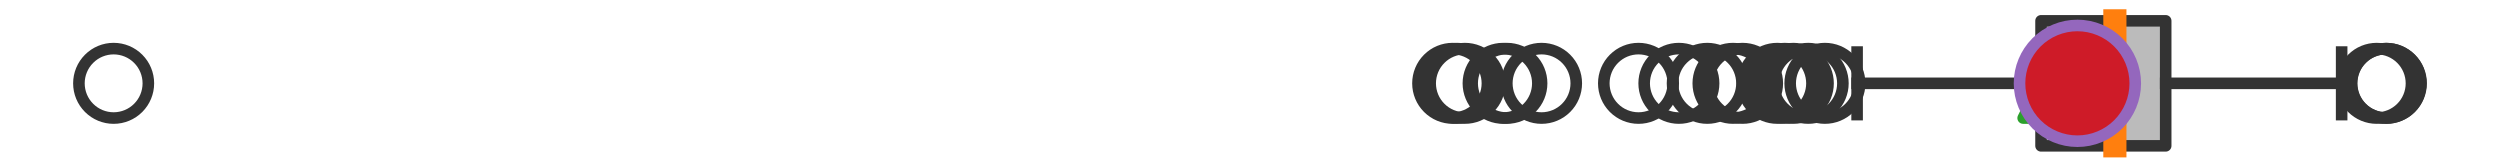 <?xml version="1.0" encoding="utf-8" standalone="no"?>
<!DOCTYPE svg PUBLIC "-//W3C//DTD SVG 1.1//EN"
  "http://www.w3.org/Graphics/SVG/1.1/DTD/svg11.dtd">
<svg xmlns:xlink="http://www.w3.org/1999/xlink" width="216pt" height="14.4pt" viewBox="0 0 216 14.4" xmlns="http://www.w3.org/2000/svg" version="1.1">
 <defs>
  <style type="text/css">*{stroke-linejoin: round; stroke-linecap: butt}</style>
 </defs>
 <g id="figure_1">
  <g id="patch_1">
   <path d="M 0 14.4 
L 216 14.4 
L 216 0 
L 0 0 
z
" style="fill: #ffffff"/>
  </g>
  <g id="axes_1">
   <g id="patch_2">
    <path d="M 176.346 12.6 
L 176.346 1.8 
L 187.115 1.8 
L 187.115 12.6 
L 176.346 12.6 
z
" clip-path="url(#p05f609b5d6)" style="fill: #bbbbbb; stroke: #333333; stroke-linejoin: miter"/>
   </g>
   <g id="line2d_1">
    <path d="M 176.346 7.2 
L 160.454 7.2 
" clip-path="url(#p05f609b5d6)" style="fill: none; stroke: #333333; stroke-linecap: square"/>
   </g>
   <g id="line2d_2">
    <path d="M 187.115 7.2 
L 202.318 7.2 
" clip-path="url(#p05f609b5d6)" style="fill: none; stroke: #333333; stroke-linecap: square"/>
   </g>
   <g id="line2d_3">
    <path d="M 160.454 9.9 
L 160.454 4.5 
" clip-path="url(#p05f609b5d6)" style="fill: none; stroke: #333333; stroke-linecap: square"/>
   </g>
   <g id="line2d_4">
    <path d="M 202.318 9.9 
L 202.318 4.5 
" clip-path="url(#p05f609b5d6)" style="fill: none; stroke: #333333; stroke-linecap: square"/>
   </g>
   <g id="line2d_5">
    <defs>
     <path id="m441653a455" d="M 0 3 
C 0.796 3 1.559 2.684 2.121 2.121 
C 2.684 1.559 3 0.796 3 0 
C 3 -0.796 2.684 -1.559 2.121 -2.121 
C 1.559 -2.684 0.796 -3 0 -3 
C -0.796 -3 -1.559 -2.684 -2.121 -2.121 
C -2.684 -1.559 -3 -0.796 -3 0 
C -3 0.796 -2.684 1.559 -2.121 2.121 
C -1.559 2.684 -0.796 3 0 3 
z
" style="stroke: #333333"/>
    </defs>
    <g clip-path="url(#p05f609b5d6)">
     <use xlink:href="#m441653a455" x="147.506" y="7.2" style="fill-opacity: 0; stroke: #333333"/>
     <use xlink:href="#m441653a455" x="141.568" y="7.2" style="fill-opacity: 0; stroke: #333333"/>
     <use xlink:href="#m441653a455" x="157.672" y="7.2" style="fill-opacity: 0; stroke: #333333"/>
     <use xlink:href="#m441653a455" x="154.209" y="7.2" style="fill-opacity: 0; stroke: #333333"/>
     <use xlink:href="#m441653a455" x="126.567" y="7.2" style="fill-opacity: 0; stroke: #333333"/>
     <use xlink:href="#m441653a455" x="154.943" y="7.2" style="fill-opacity: 0; stroke: #333333"/>
     <use xlink:href="#m441653a455" x="130.195" y="7.2" style="fill-opacity: 0; stroke: #333333"/>
     <use xlink:href="#m441653a455" x="156.226" y="7.2" style="fill-opacity: 0; stroke: #333333"/>
     <use xlink:href="#m441653a455" x="133.19" y="7.2" style="fill-opacity: 0; stroke: #333333"/>
     <use xlink:href="#m441653a455" x="153.553" y="7.2" style="fill-opacity: 0; stroke: #333333"/>
     <use xlink:href="#m441653a455" x="129.869" y="7.2" style="fill-opacity: 0; stroke: #333333"/>
     <use xlink:href="#m441653a455" x="9.818" y="7.2" style="fill-opacity: 0; stroke: #333333"/>
     <use xlink:href="#m441653a455" x="150.558" y="7.2" style="fill-opacity: 0; stroke: #333333"/>
     <use xlink:href="#m441653a455" x="125.889" y="7.2" style="fill-opacity: 0; stroke: #333333"/>
     <use xlink:href="#m441653a455" x="149.731" y="7.2" style="fill-opacity: 0; stroke: #333333"/>
     <use xlink:href="#m441653a455" x="145.056" y="7.2" style="fill-opacity: 0; stroke: #333333"/>
     <use xlink:href="#m441653a455" x="125.512" y="7.2" style="fill-opacity: 0; stroke: #333333"/>
     <use xlink:href="#m441653a455" x="206.158" y="7.2" style="fill-opacity: 0; stroke: #333333"/>
     <use xlink:href="#m441653a455" x="206.182" y="7.2" style="fill-opacity: 0; stroke: #333333"/>
     <use xlink:href="#m441653a455" x="205.351" y="7.2" style="fill-opacity: 0; stroke: #333333"/>
    </g>
   </g>
   <g id="line2d_6">
    <path d="M 182.725 12.6 
L 182.725 1.8 
" clip-path="url(#p05f609b5d6)" style="fill: none; stroke: #ff7f0e; stroke-width: 2; stroke-linecap: square"/>
   </g>
   <g id="line2d_7">
    <defs>
     <path id="md96477e745" d="M 0 -3 
L -3 3 
L 3 3 
z
" style="stroke: #2ca02c; stroke-linejoin: miter"/>
    </defs>
    <g clip-path="url(#p05f609b5d6)">
     <use xlink:href="#md96477e745" x="177.8" y="7.2" style="fill: #2ca02c; stroke: #2ca02c; stroke-linejoin: miter"/>
    </g>
   </g>
   <g id="line2d_8">
    <defs>
     <path id="mbd91d850e6" d="M 0 5 
C 1.326 5 2.598 4.473 3.536 3.536 
C 4.473 2.598 5 1.326 5 0 
C 5 -1.326 4.473 -2.598 3.536 -3.536 
C 2.598 -4.473 1.326 -5 0 -5 
C -1.326 -5 -2.598 -4.473 -3.536 -3.536 
C -4.473 -2.598 -5 -1.326 -5 0 
C -5 1.326 -4.473 2.598 -3.536 3.536 
C -2.598 4.473 -1.326 5 0 5 
z
" style="stroke: #9467bd"/>
    </defs>
    <g clip-path="url(#p05f609b5d6)">
     <use xlink:href="#mbd91d850e6" x="179.487" y="7.2" style="fill: #ce1b28; stroke: #9467bd"/>
    </g>
   </g>
  </g>
 </g>
 <defs>
  <clipPath id="p05f609b5d6">
   <rect x="0" y="-28.8" width="216" height="72"/>
  </clipPath>
 </defs>
</svg>
